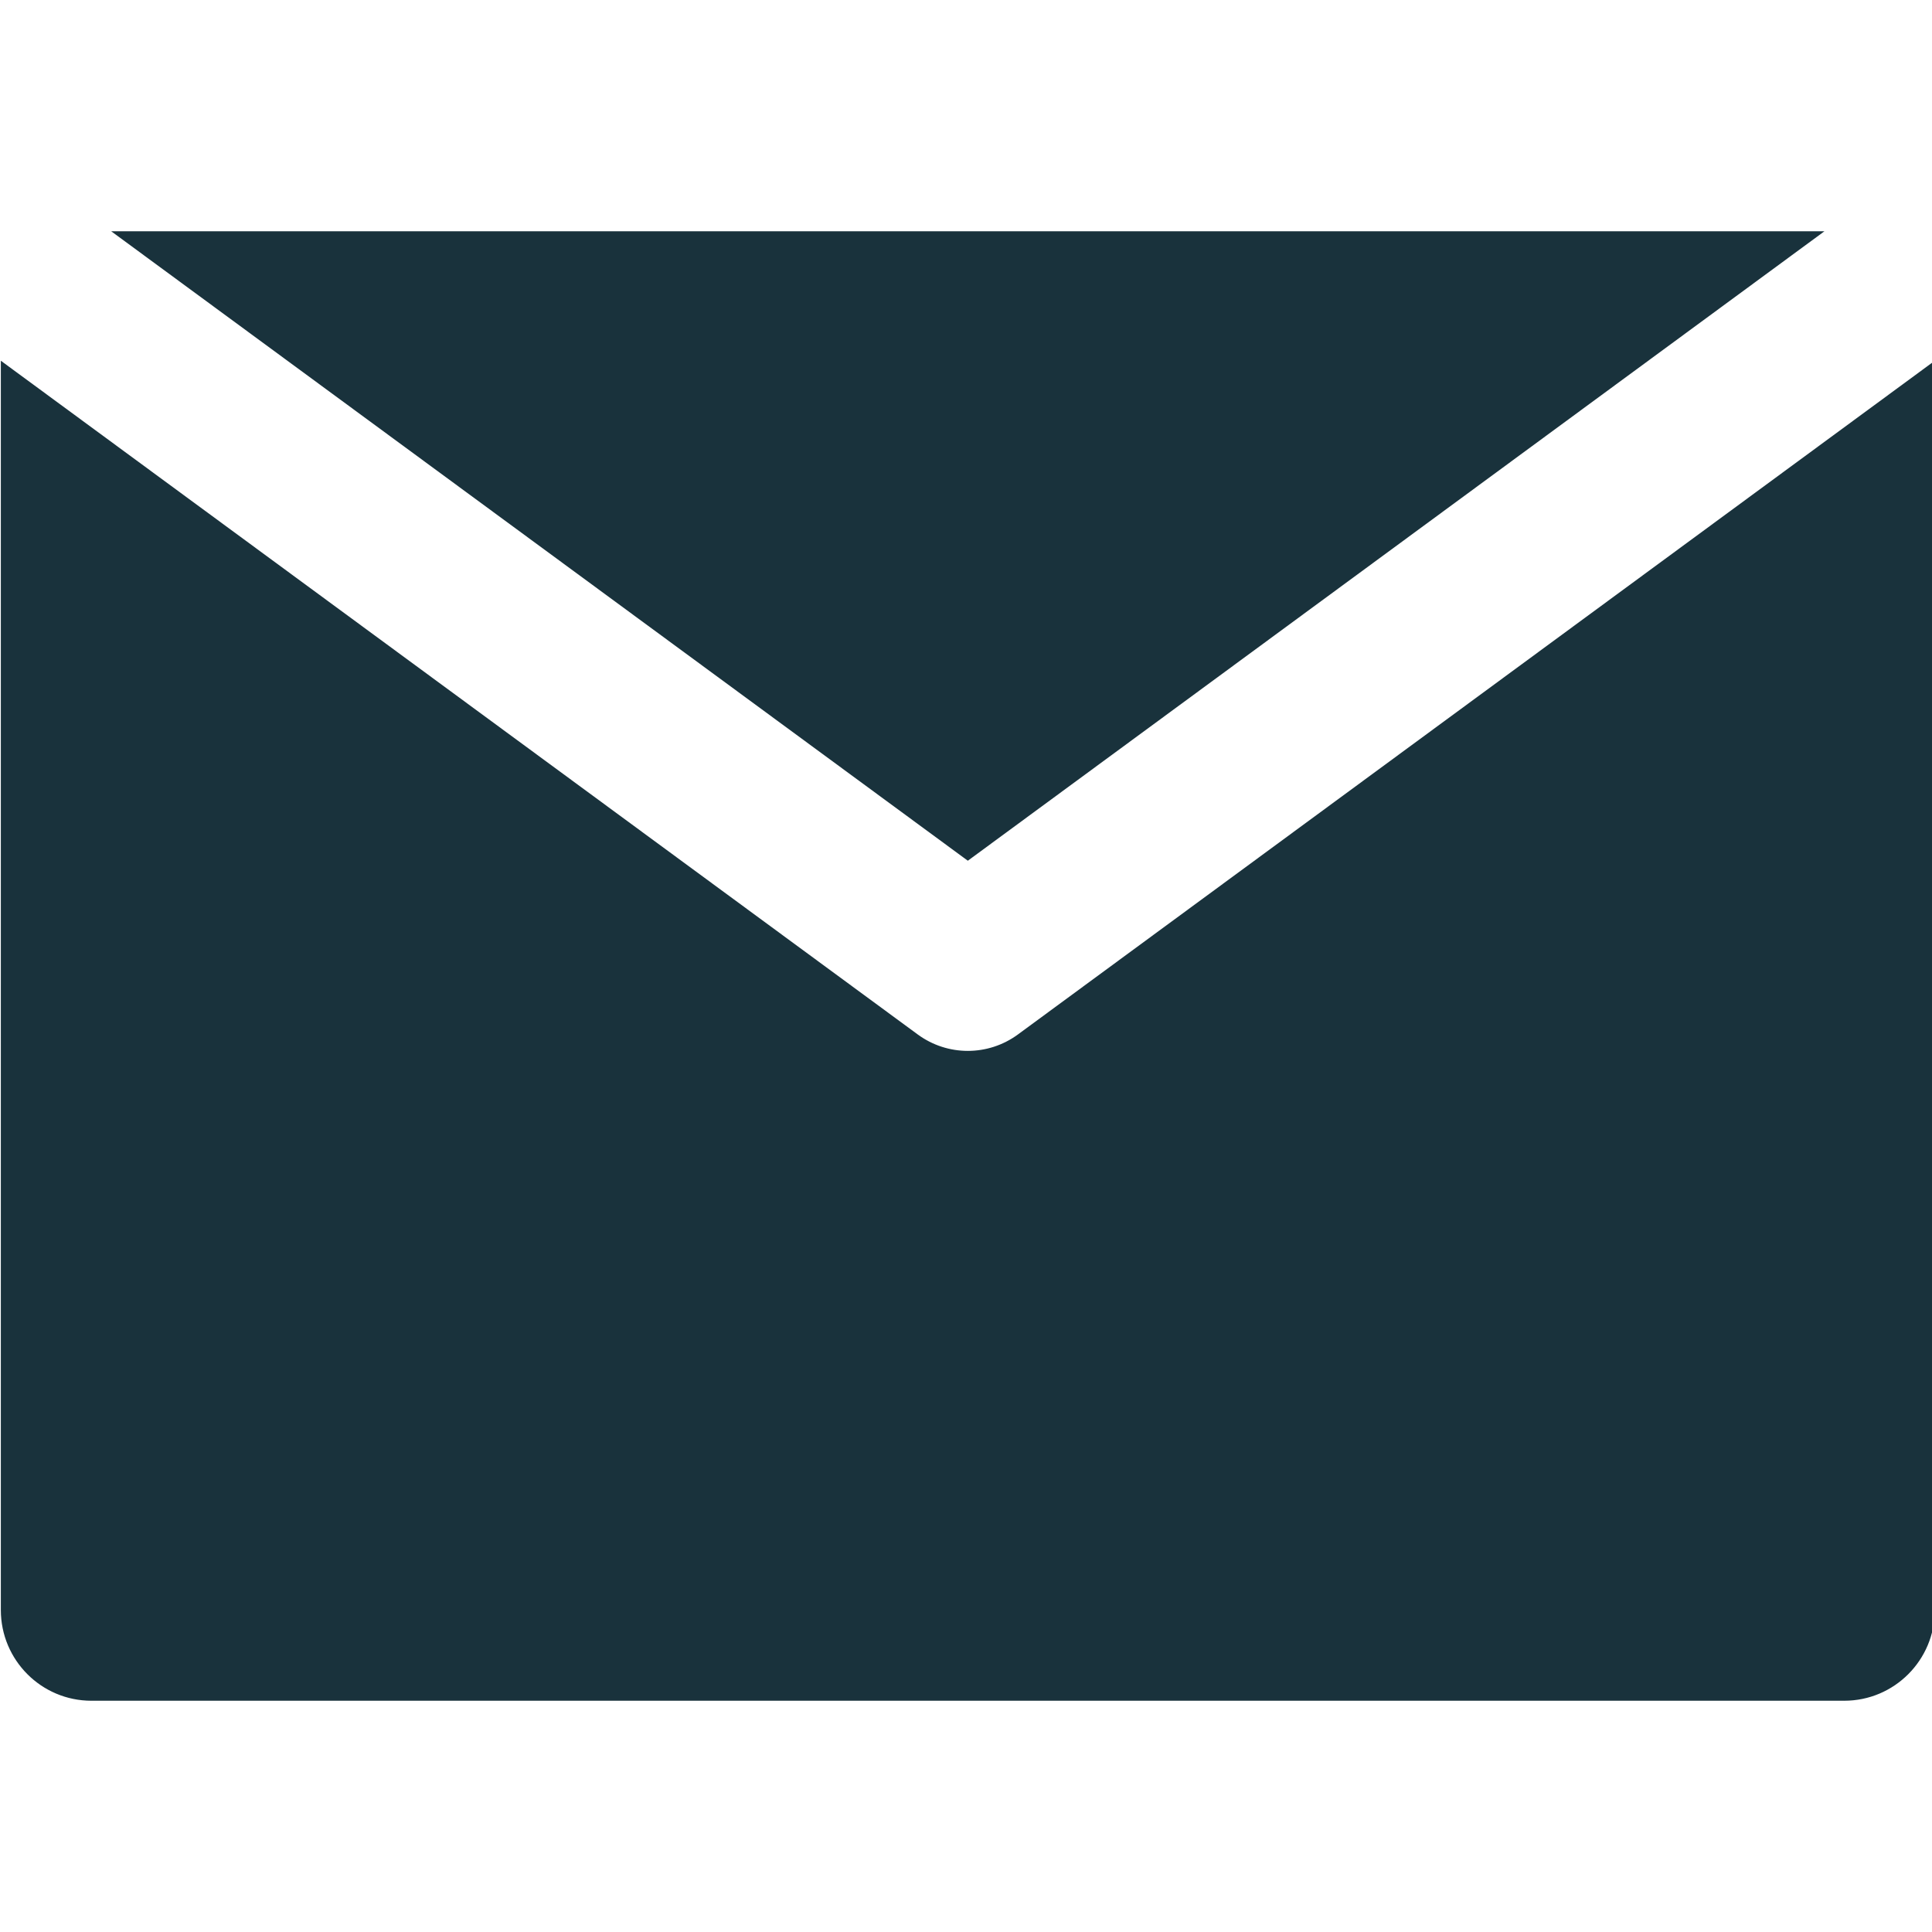<?xml version="1.0" encoding="UTF-8" standalone="no"?>
<!-- Generator: Adobe Illustrator 19.0.0, SVG Export Plug-In . SVG Version: 6.00 Build 0)  -->

<svg
   version="1.1"
   id="Layer_1"
   x="0px"
   y="0px"
   viewBox="0 0 330.001 330.001"
   style="enable-background:new 0 0 330.001 330.001;"
   xml:space="preserve"
   sodipodi:docname="email.svg"
   inkscape:version="1.2 (dc2aedaf03, 2022-05-15)"
   xmlns:inkscape="http://www.inkscape.org/namespaces/inkscape"
   xmlns:sodipodi="http://sodipodi.sourceforge.net/DTD/sodipodi-0.dtd"
   xmlns="http://www.w3.org/2000/svg"
   xmlns:svg="http://www.w3.org/2000/svg"><defs
   id="defs38" /><sodipodi:namedview
   id="namedview36"
   pagecolor="#ffffff"
   bordercolor="#666666"
   borderopacity="1.0"
   inkscape:showpageshadow="2"
   inkscape:pageopacity="0.0"
   inkscape:pagecheckerboard="0"
   inkscape:deskcolor="#d1d1d1"
   showgrid="false"
   inkscape:zoom="3.1121117"
   inkscape:cx="165.0005"
   inkscape:cy="164.83984"
   inkscape:window-width="2560"
   inkscape:window-height="1369"
   inkscape:window-x="-8"
   inkscape:window-y="-8"
   inkscape:window-maximized="1"
   inkscape:current-layer="Layer_1" />
<g
   id="XMLID_348_"
   style="fill:#19323c;fill-opacity:1;stroke:#19323c;stroke-opacity:1"
   transform="matrix(0.998,0,0,1,0.642,-6.4071085e-4)">
	<path
   id="XMLID_350_"
   d="m 173.871,177.097 c -2.641,1.936 -5.756,2.903 -8.87,2.903 -3.116,0 -6.23,-0.967 -8.871,-2.903 L 30,84.602 0.001,62.603 0,275.001 c 0.001,8.284 6.716,15 15,15 L 315.001,290 c 8.285,0 15,-6.716 15,-14.999 V 62.602 l -30.001,22 z"
   style="fill:#19323c;fill-opacity:1;stroke:#19323c;stroke-opacity:1" />
	<polygon
   id="XMLID_351_"
   points="310.087,40.001 19.911,40 165.001,146.4 "
   style="fill:#19323c;fill-opacity:1;stroke:#19323c;stroke-opacity:1" />
</g>
<g
   id="g5">
</g>
<g
   id="g7">
</g>
<g
   id="g9">
</g>
<g
   id="g11">
</g>
<g
   id="g13">
</g>
<g
   id="g15">
</g>
<g
   id="g17">
</g>
<g
   id="g19">
</g>
<g
   id="g21">
</g>
<g
   id="g23">
</g>
<g
   id="g25">
</g>
<g
   id="g27">
</g>
<g
   id="g29">
</g>
<g
   id="g31">
</g>
<g
   id="g33">
</g>
</svg>
